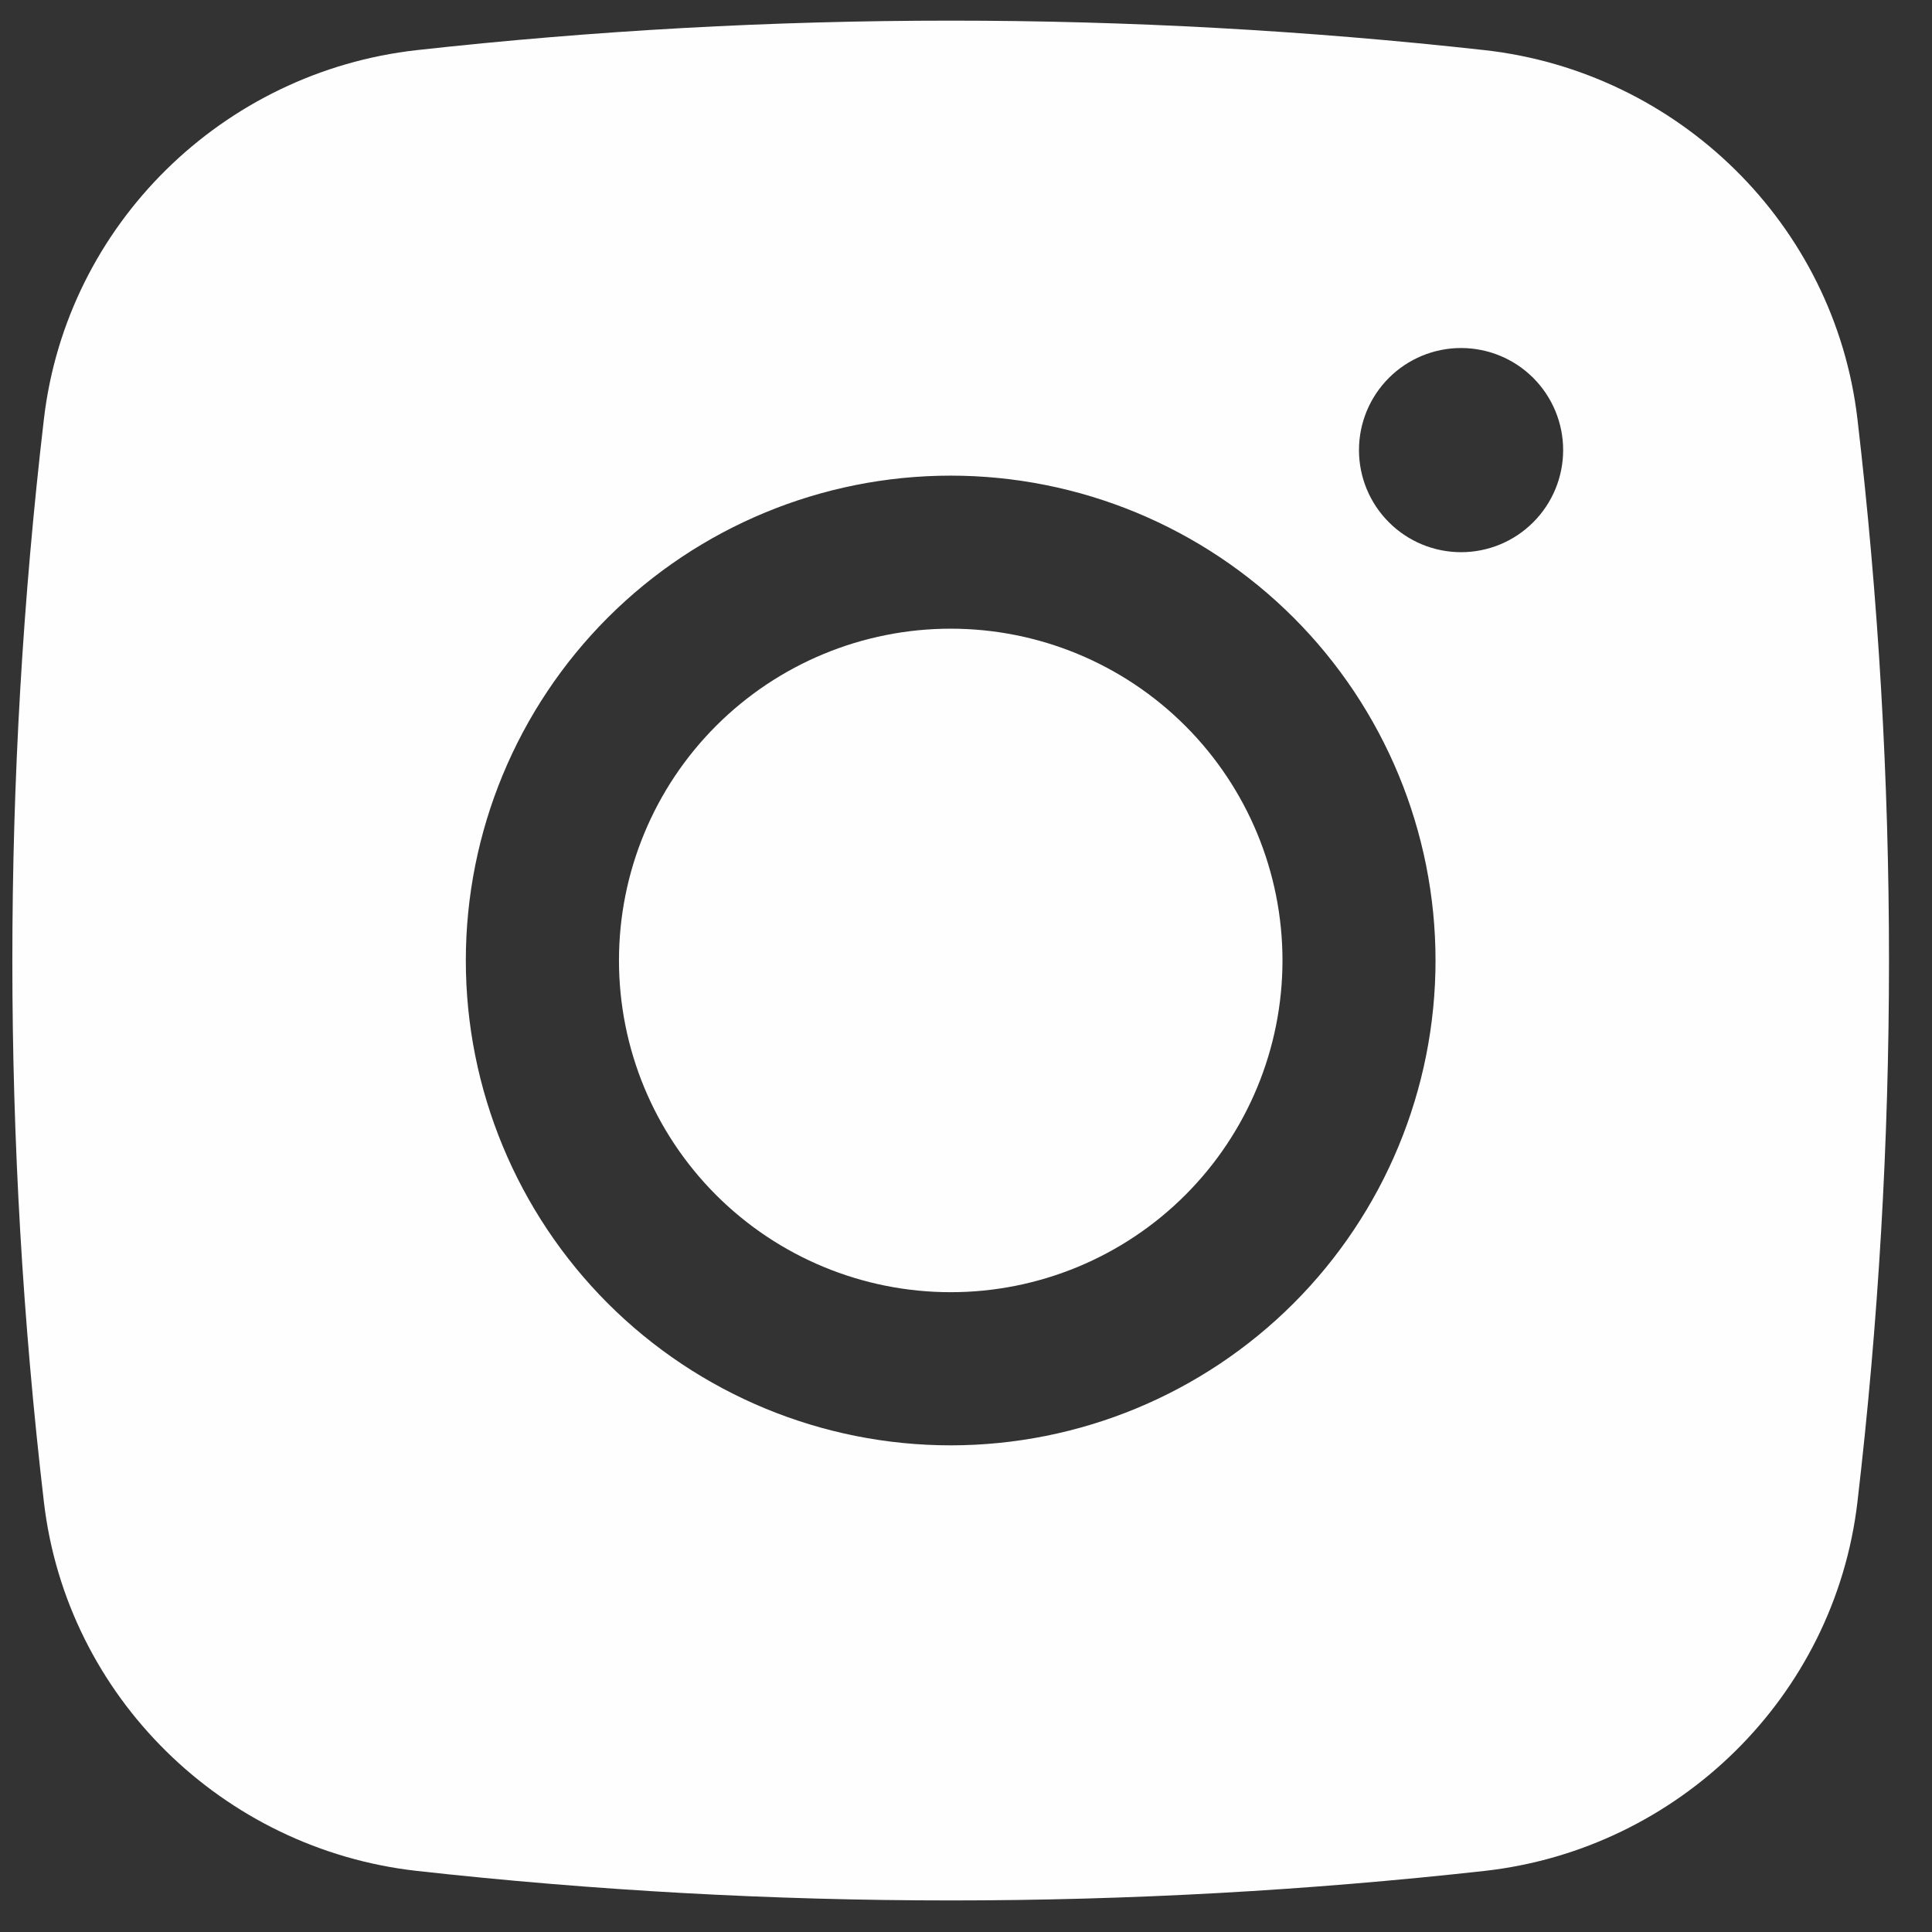<svg width="37" height="37" viewBox="0 0 37 37" fill="none" xmlns="http://www.w3.org/2000/svg">
    <rect x="0" y="0" width="37" height="37" fill="#333333" stroke="none"/>
    <path fill-rule="evenodd" clip-rule="evenodd" d="M7.982 0.96C14.777 0.207 21.635 0.207 28.431 0.96C32.143 1.375 35.136 4.297 35.572 8.024C36.378 14.914 36.378 21.875 35.572 28.765C35.136 32.491 32.143 35.414 28.433 35.83C21.637 36.584 14.778 36.584 7.982 35.83C4.27 35.414 1.277 32.491 0.841 28.767C0.035 21.876 0.035 14.915 0.841 8.024C1.277 4.297 4.27 1.375 7.982 0.96ZM27.981 6.665C27.462 6.665 26.965 6.871 26.599 7.237C26.232 7.604 26.026 8.101 26.026 8.62C26.026 9.138 26.232 9.636 26.599 10.002C26.965 10.369 27.462 10.575 27.981 10.575C28.5 10.575 28.997 10.369 29.363 10.002C29.73 9.636 29.936 9.138 29.936 8.62C29.936 8.101 29.73 7.604 29.363 7.237C28.997 6.871 28.5 6.665 27.981 6.665ZM8.921 18.395C8.921 15.932 9.899 13.57 11.64 11.828C13.382 10.087 15.744 9.109 18.206 9.109C20.669 9.109 23.031 10.087 24.773 11.828C26.514 13.57 27.492 15.932 27.492 18.395C27.492 20.857 26.514 23.219 24.773 24.961C23.031 26.702 20.669 27.68 18.206 27.68C15.744 27.68 13.382 26.702 11.64 24.961C9.899 23.219 8.921 20.857 8.921 18.395Z" fill="#FDFEFD"/>
    <path d="M18.207 12.04C16.522 12.04 14.906 12.709 13.714 13.901C12.523 15.092 11.854 16.709 11.854 18.393C11.854 20.079 12.523 21.695 13.714 22.886C14.906 24.078 16.522 24.747 18.207 24.747C19.892 24.747 21.508 24.078 22.7 22.886C23.891 21.695 24.561 20.079 24.561 18.393C24.561 16.709 23.891 15.092 22.7 13.901C21.508 12.709 19.892 12.04 18.207 12.04Z" fill="#FDFEFD"/>
</svg>
